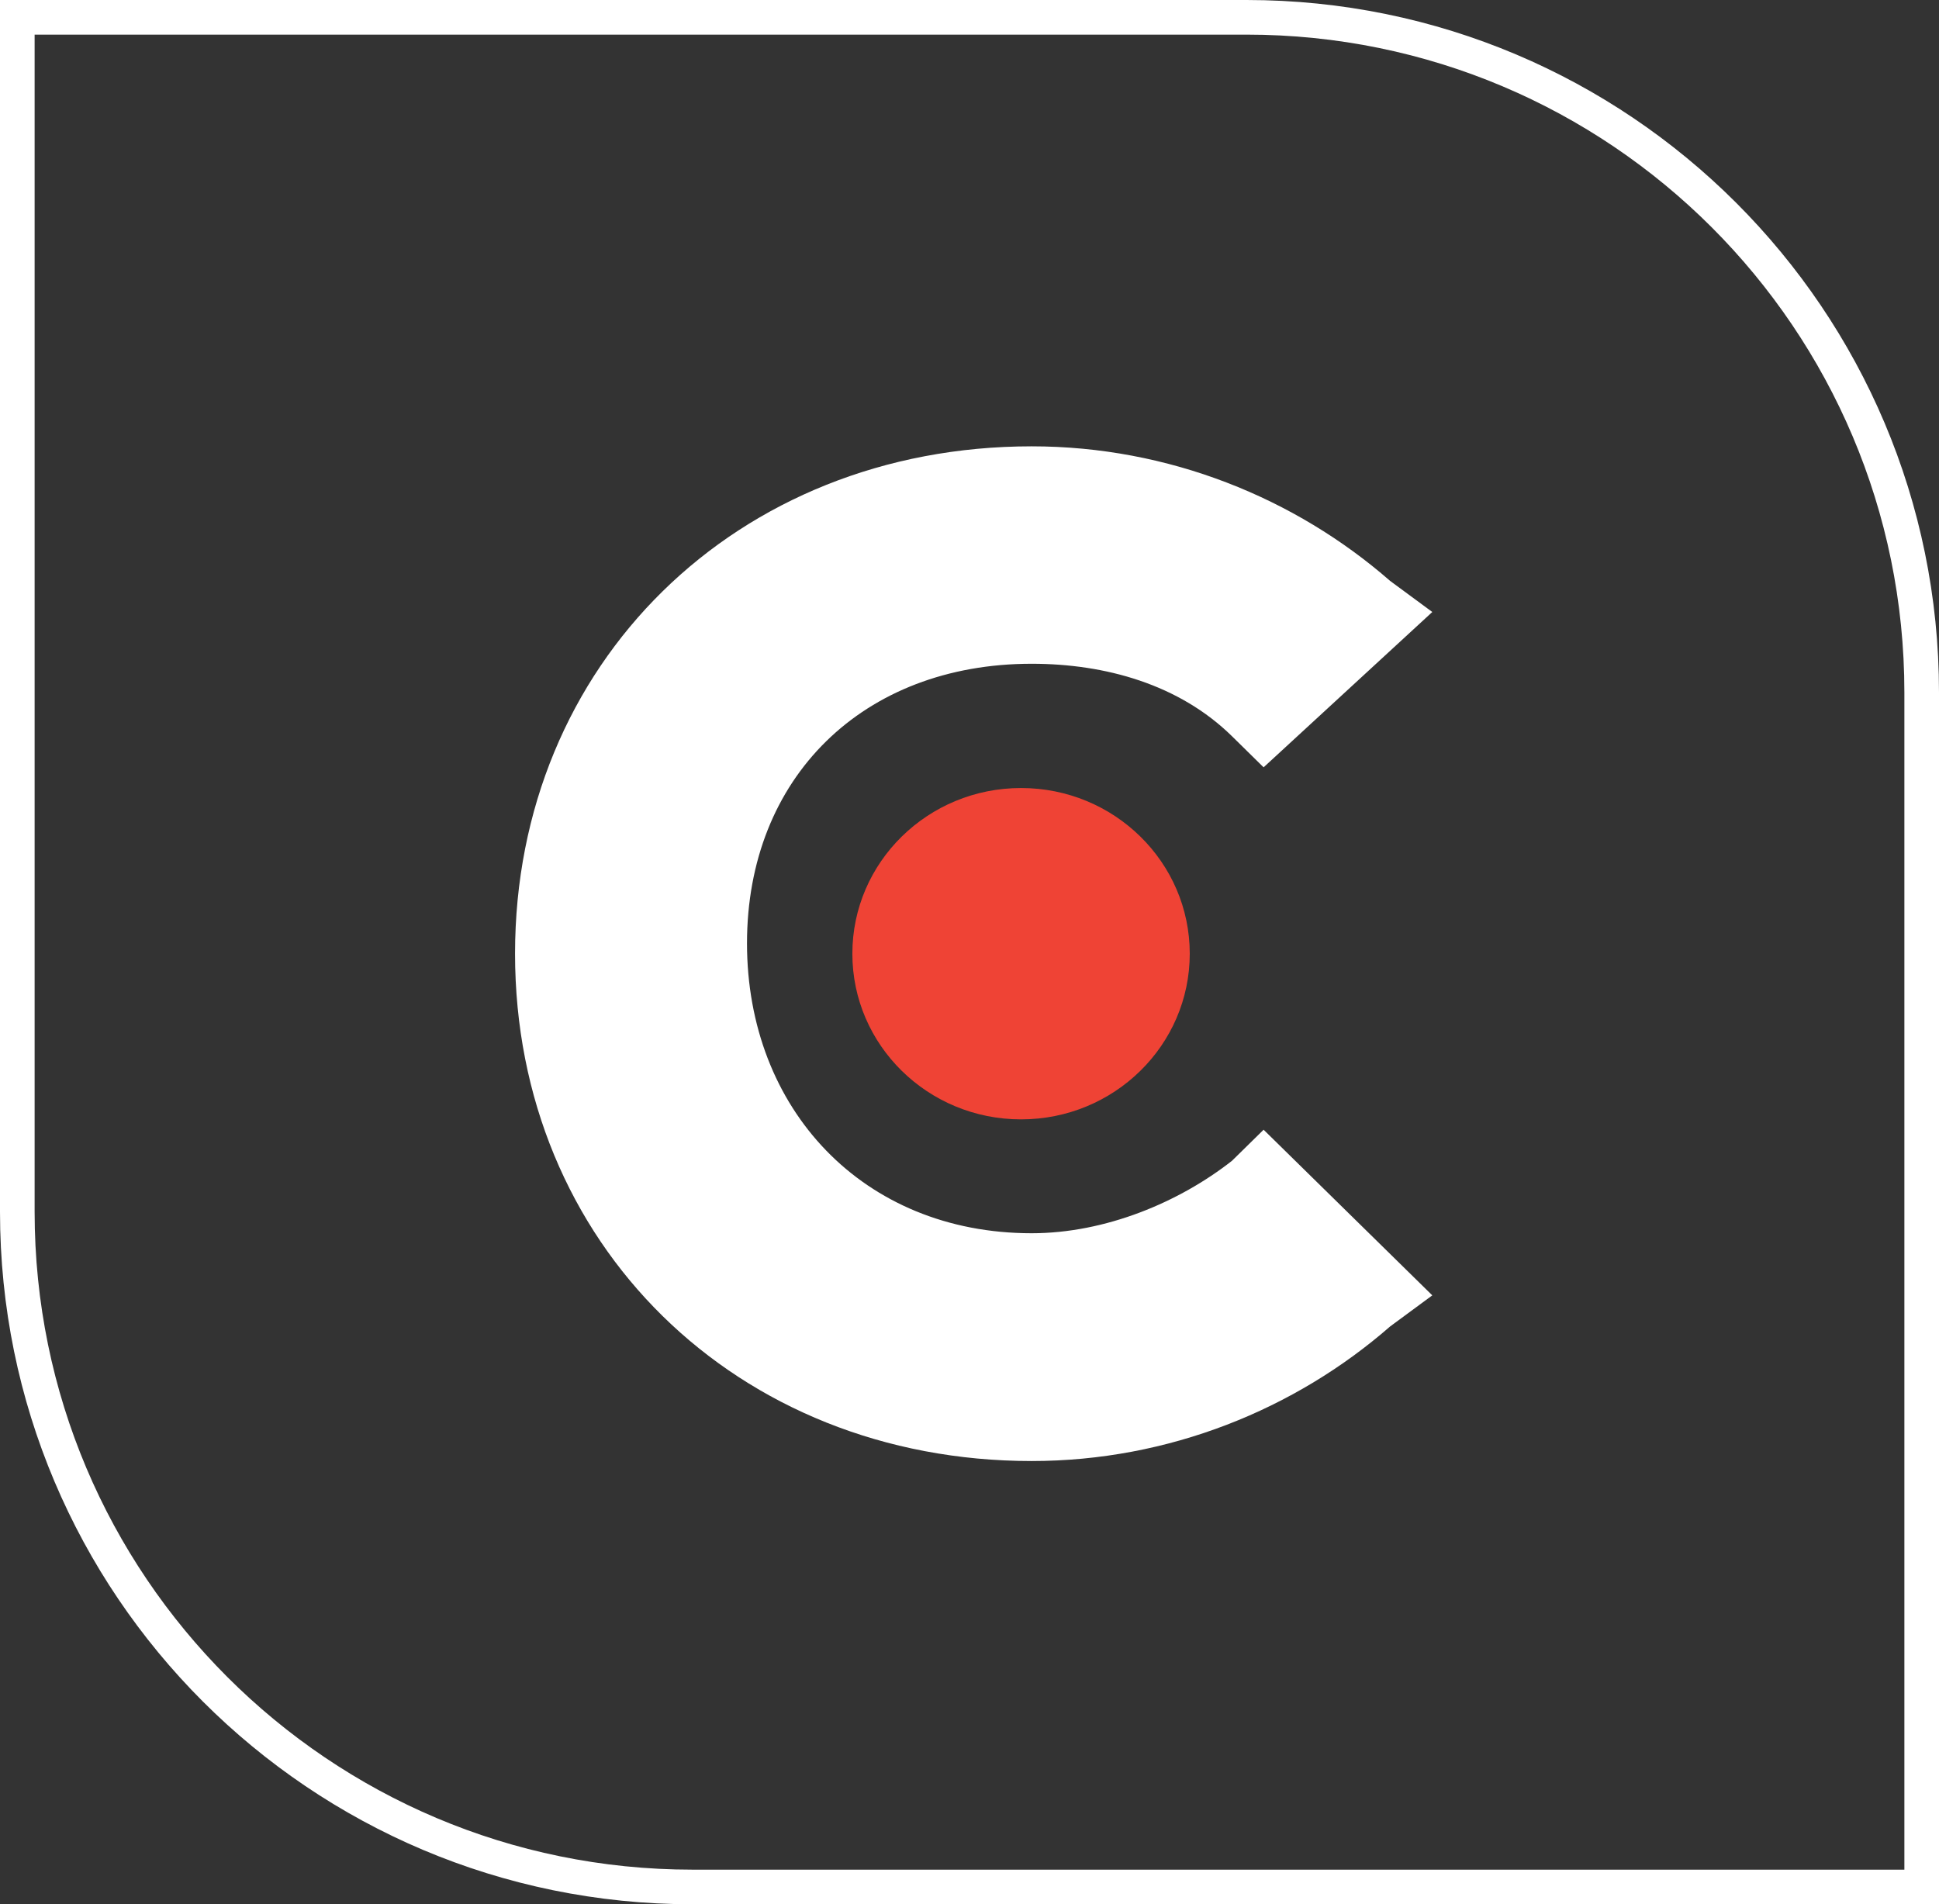 <?xml version="1.0" encoding="UTF-8"?>
<svg xmlns="http://www.w3.org/2000/svg" width="56" height="55" viewBox="0 0 56 55" fill="none">
  <rect x="0" y="0" width="56" height="55" fill="#333333" stroke="none"/>
  <path d="M0.5 0.5H36C46.77 0.5 55.5 9.23 55.5 20V54.5H20C9.23 54.5 0.5 45.77 0.5 35V0.5Z" stroke="white"></path>
  <path d="M35.581 33.526C34.058 34.722 31.927 35.619 29.795 35.619C24.923 35.619 21.574 32.03 21.574 27.245C21.574 22.46 24.923 19.171 29.795 19.171C31.927 19.171 34.058 19.769 35.581 21.264L36.494 22.162L41.366 17.676L40.148 16.778C37.408 14.386 33.754 12.891 29.795 12.891C21.269 12.891 14.875 19.171 14.875 27.544C14.875 35.918 21.269 42.198 29.795 42.198C33.754 42.198 37.408 40.703 40.148 38.311L41.366 37.413L36.494 32.629L35.581 33.526Z" fill="white"></path>
  <path d="M29.489 32.33C32.18 32.33 34.361 30.187 34.361 27.545C34.361 24.902 32.18 22.76 29.489 22.76C26.798 22.76 24.617 24.902 24.617 27.545C24.617 30.187 26.798 32.33 29.489 32.33Z" fill="#EF4335"></path>
</svg>
